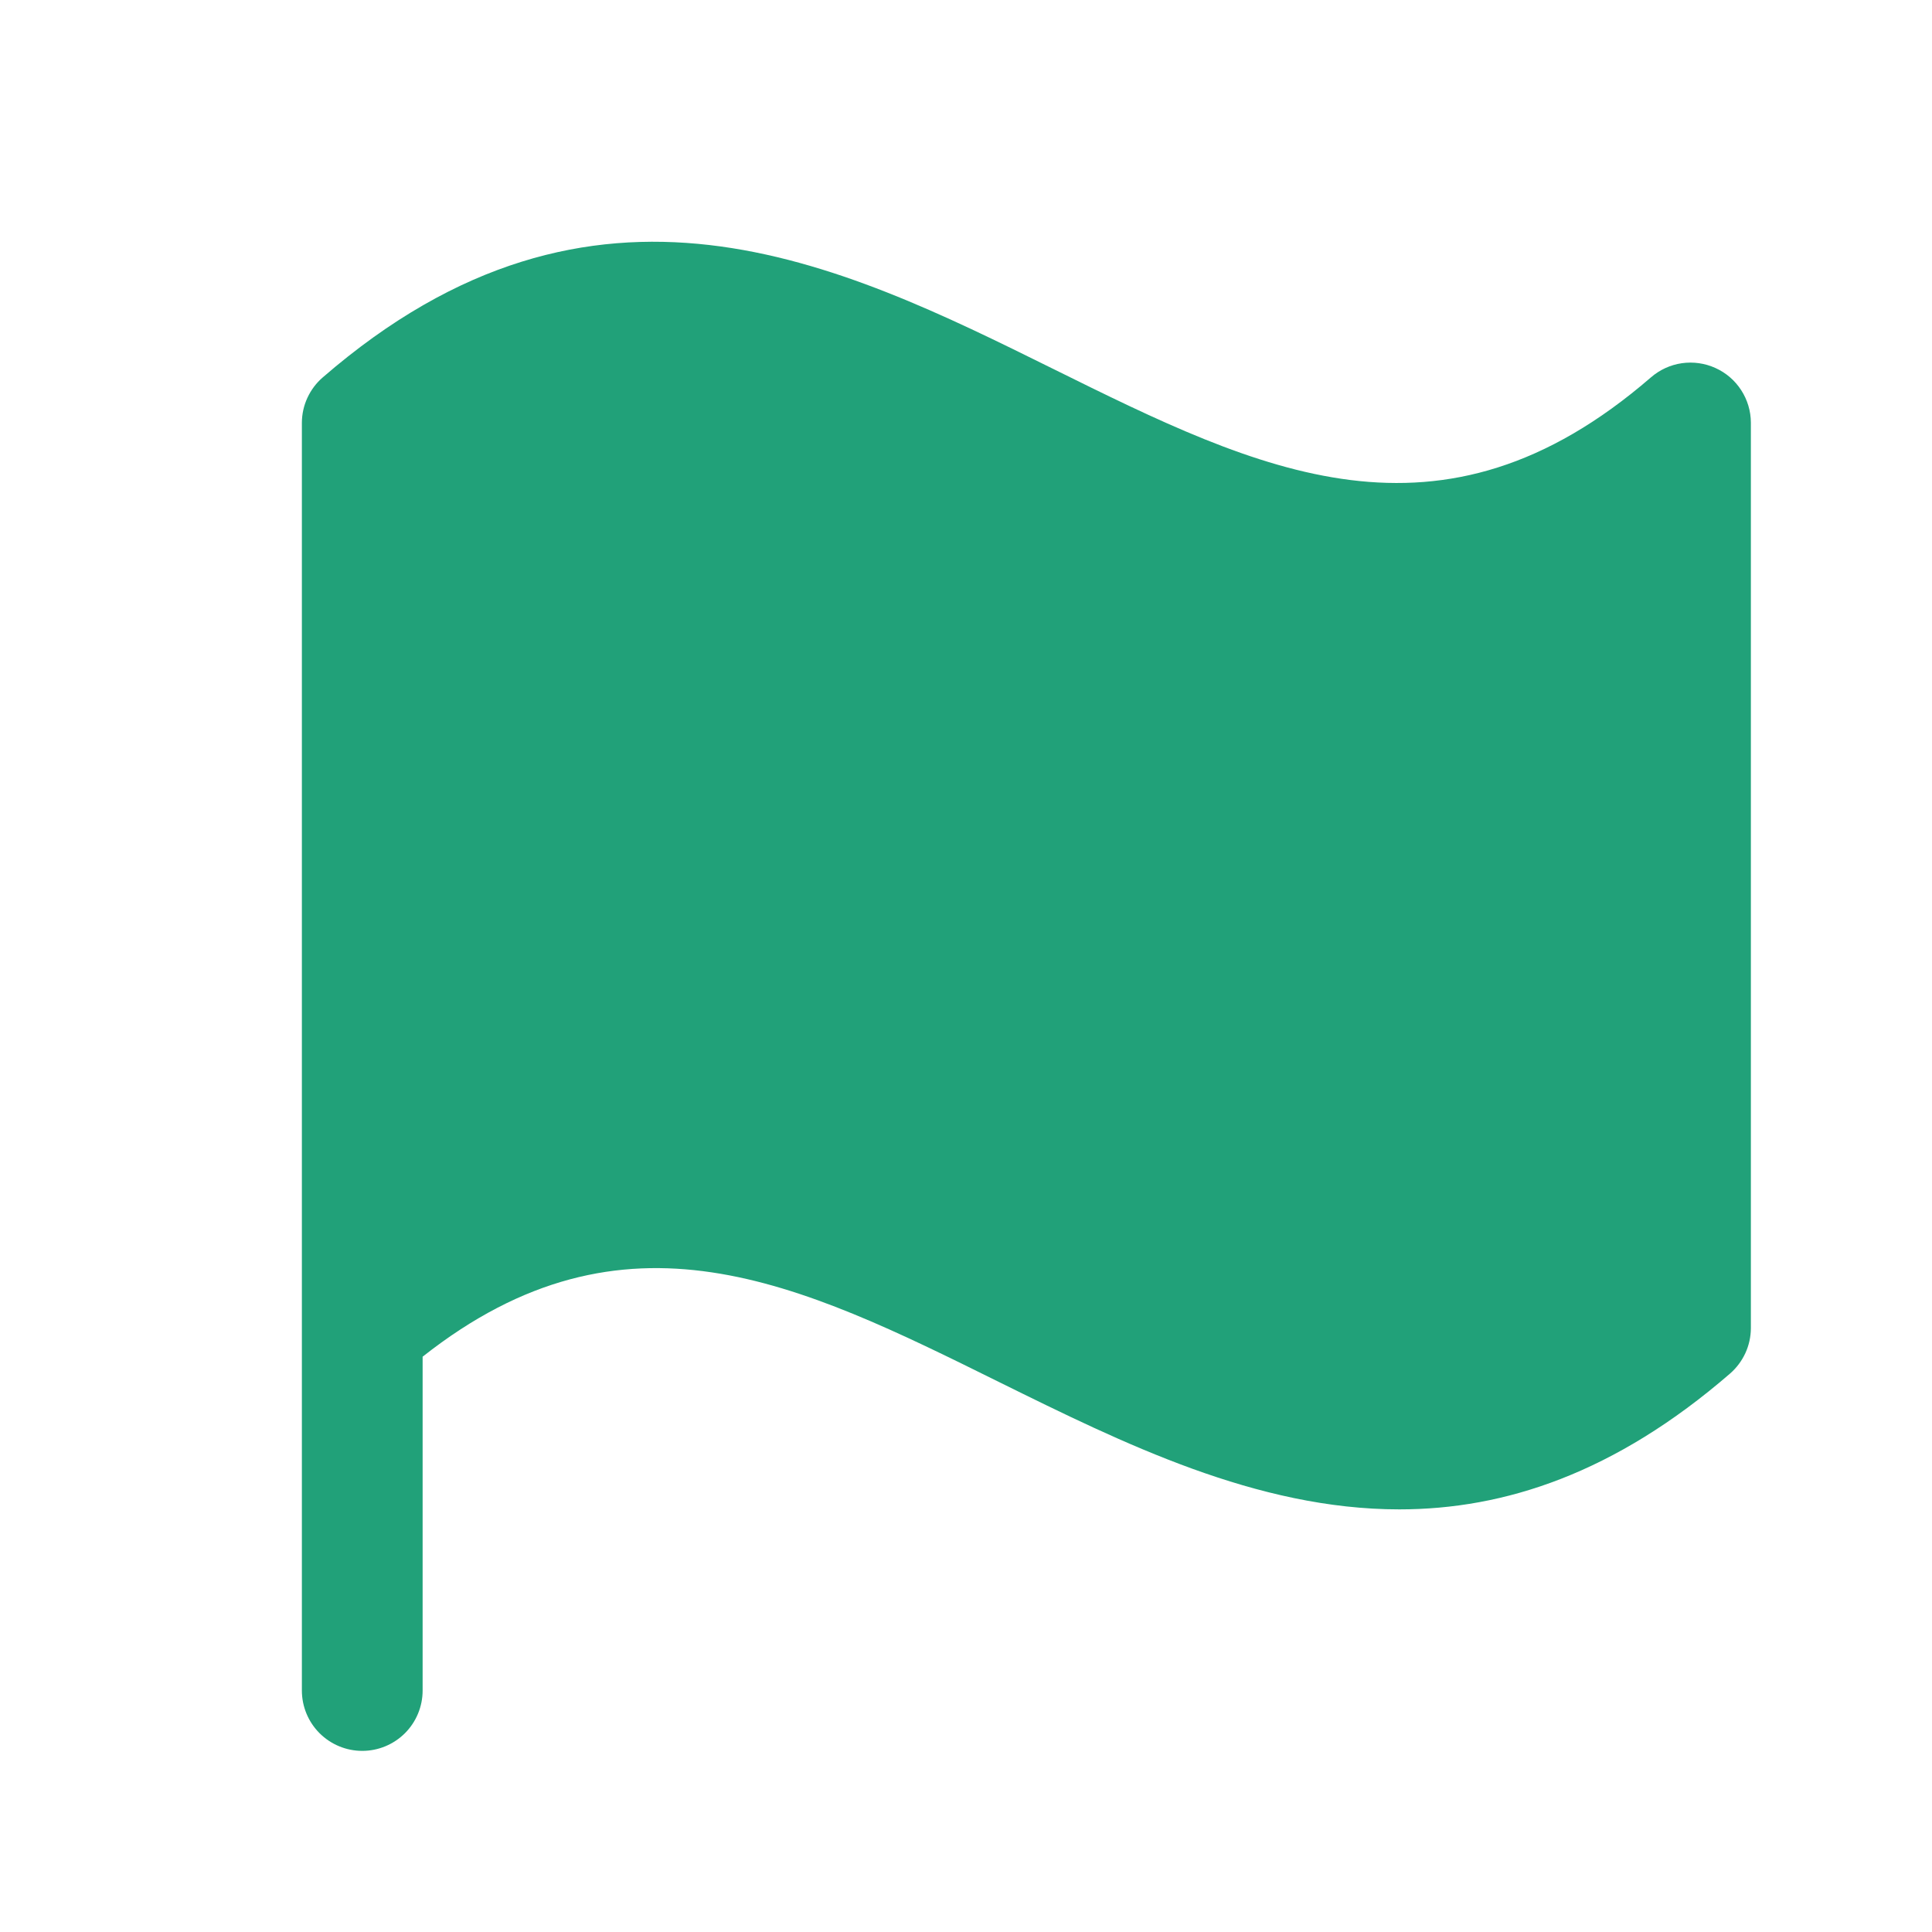 <svg width="40" height="40" viewBox="0 0 40 40" fill="none" xmlns="http://www.w3.org/2000/svg">
<g clip-path="url(#clip0_911_464)">
<path d="M36.25 8.75V27.5C36.249 27.678 36.21 27.854 36.136 28.015C36.061 28.177 35.953 28.321 35.819 28.438C33.431 30.505 31.148 31.25 28.972 31.25C26.017 31.25 23.258 29.884 20.691 28.617C16.542 26.562 12.936 24.783 8.75 28.089V35C8.75 35.332 8.618 35.65 8.384 35.884C8.149 36.118 7.832 36.25 7.5 36.25C7.168 36.25 6.851 36.118 6.616 35.884C6.382 35.65 6.25 35.332 6.25 35V8.75C6.251 8.572 6.29 8.396 6.365 8.235C6.44 8.073 6.548 7.929 6.683 7.813C12.308 2.941 17.356 5.436 21.806 7.638C26.094 9.759 29.811 11.594 34.181 7.813C34.362 7.656 34.584 7.554 34.82 7.52C35.057 7.486 35.298 7.52 35.516 7.619C35.734 7.717 35.919 7.876 36.049 8.077C36.179 8.277 36.249 8.511 36.25 8.75Z" fill="#21A179"/>
</g>
<defs>
<clipPath id="clip0_911_464">
<rect width="40" height="40" fill="white"/>
</clipPath>
</defs>
</svg>
